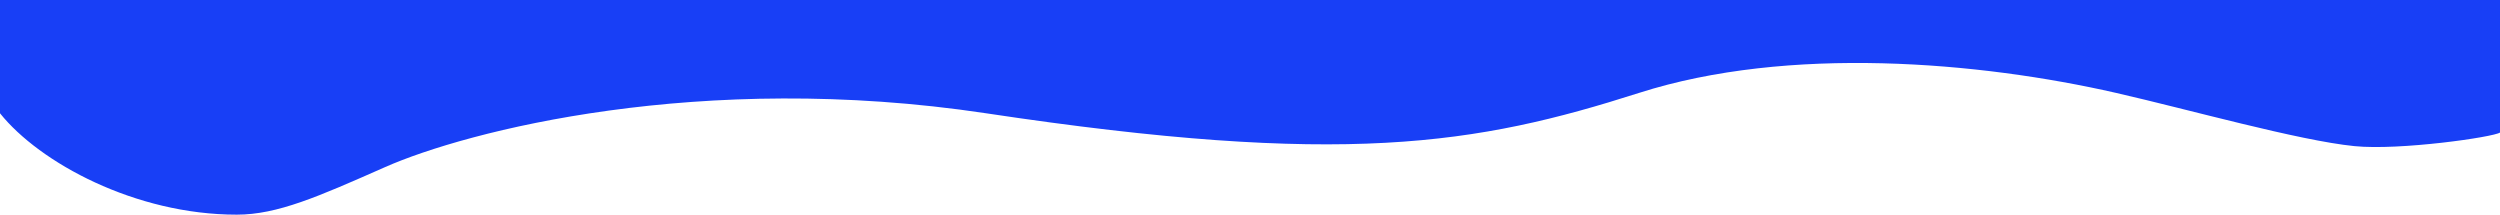 <?xml version="1.0" encoding="UTF-8"?> <svg xmlns="http://www.w3.org/2000/svg" width="2207" height="190" viewBox="0 0 2207 190" fill="none"><path d="M870.5 100C618.1 62 411.667 115.834 340 147.5L339.746 147.613C280.897 173.616 244.948 189.5 209 189.5C119.421 189.5 35 143.667 0 100V0H340H1868H2207V117C2201.5 121 2118.5 133 2078.5 129C2029.25 124.075 1932 96.607 1868 82.001C1747.5 54.5 1579 39.834 1447 82.001C1303 128.001 1186 147.5 870.5 100Z" fill="#183FF6"></path></svg> 